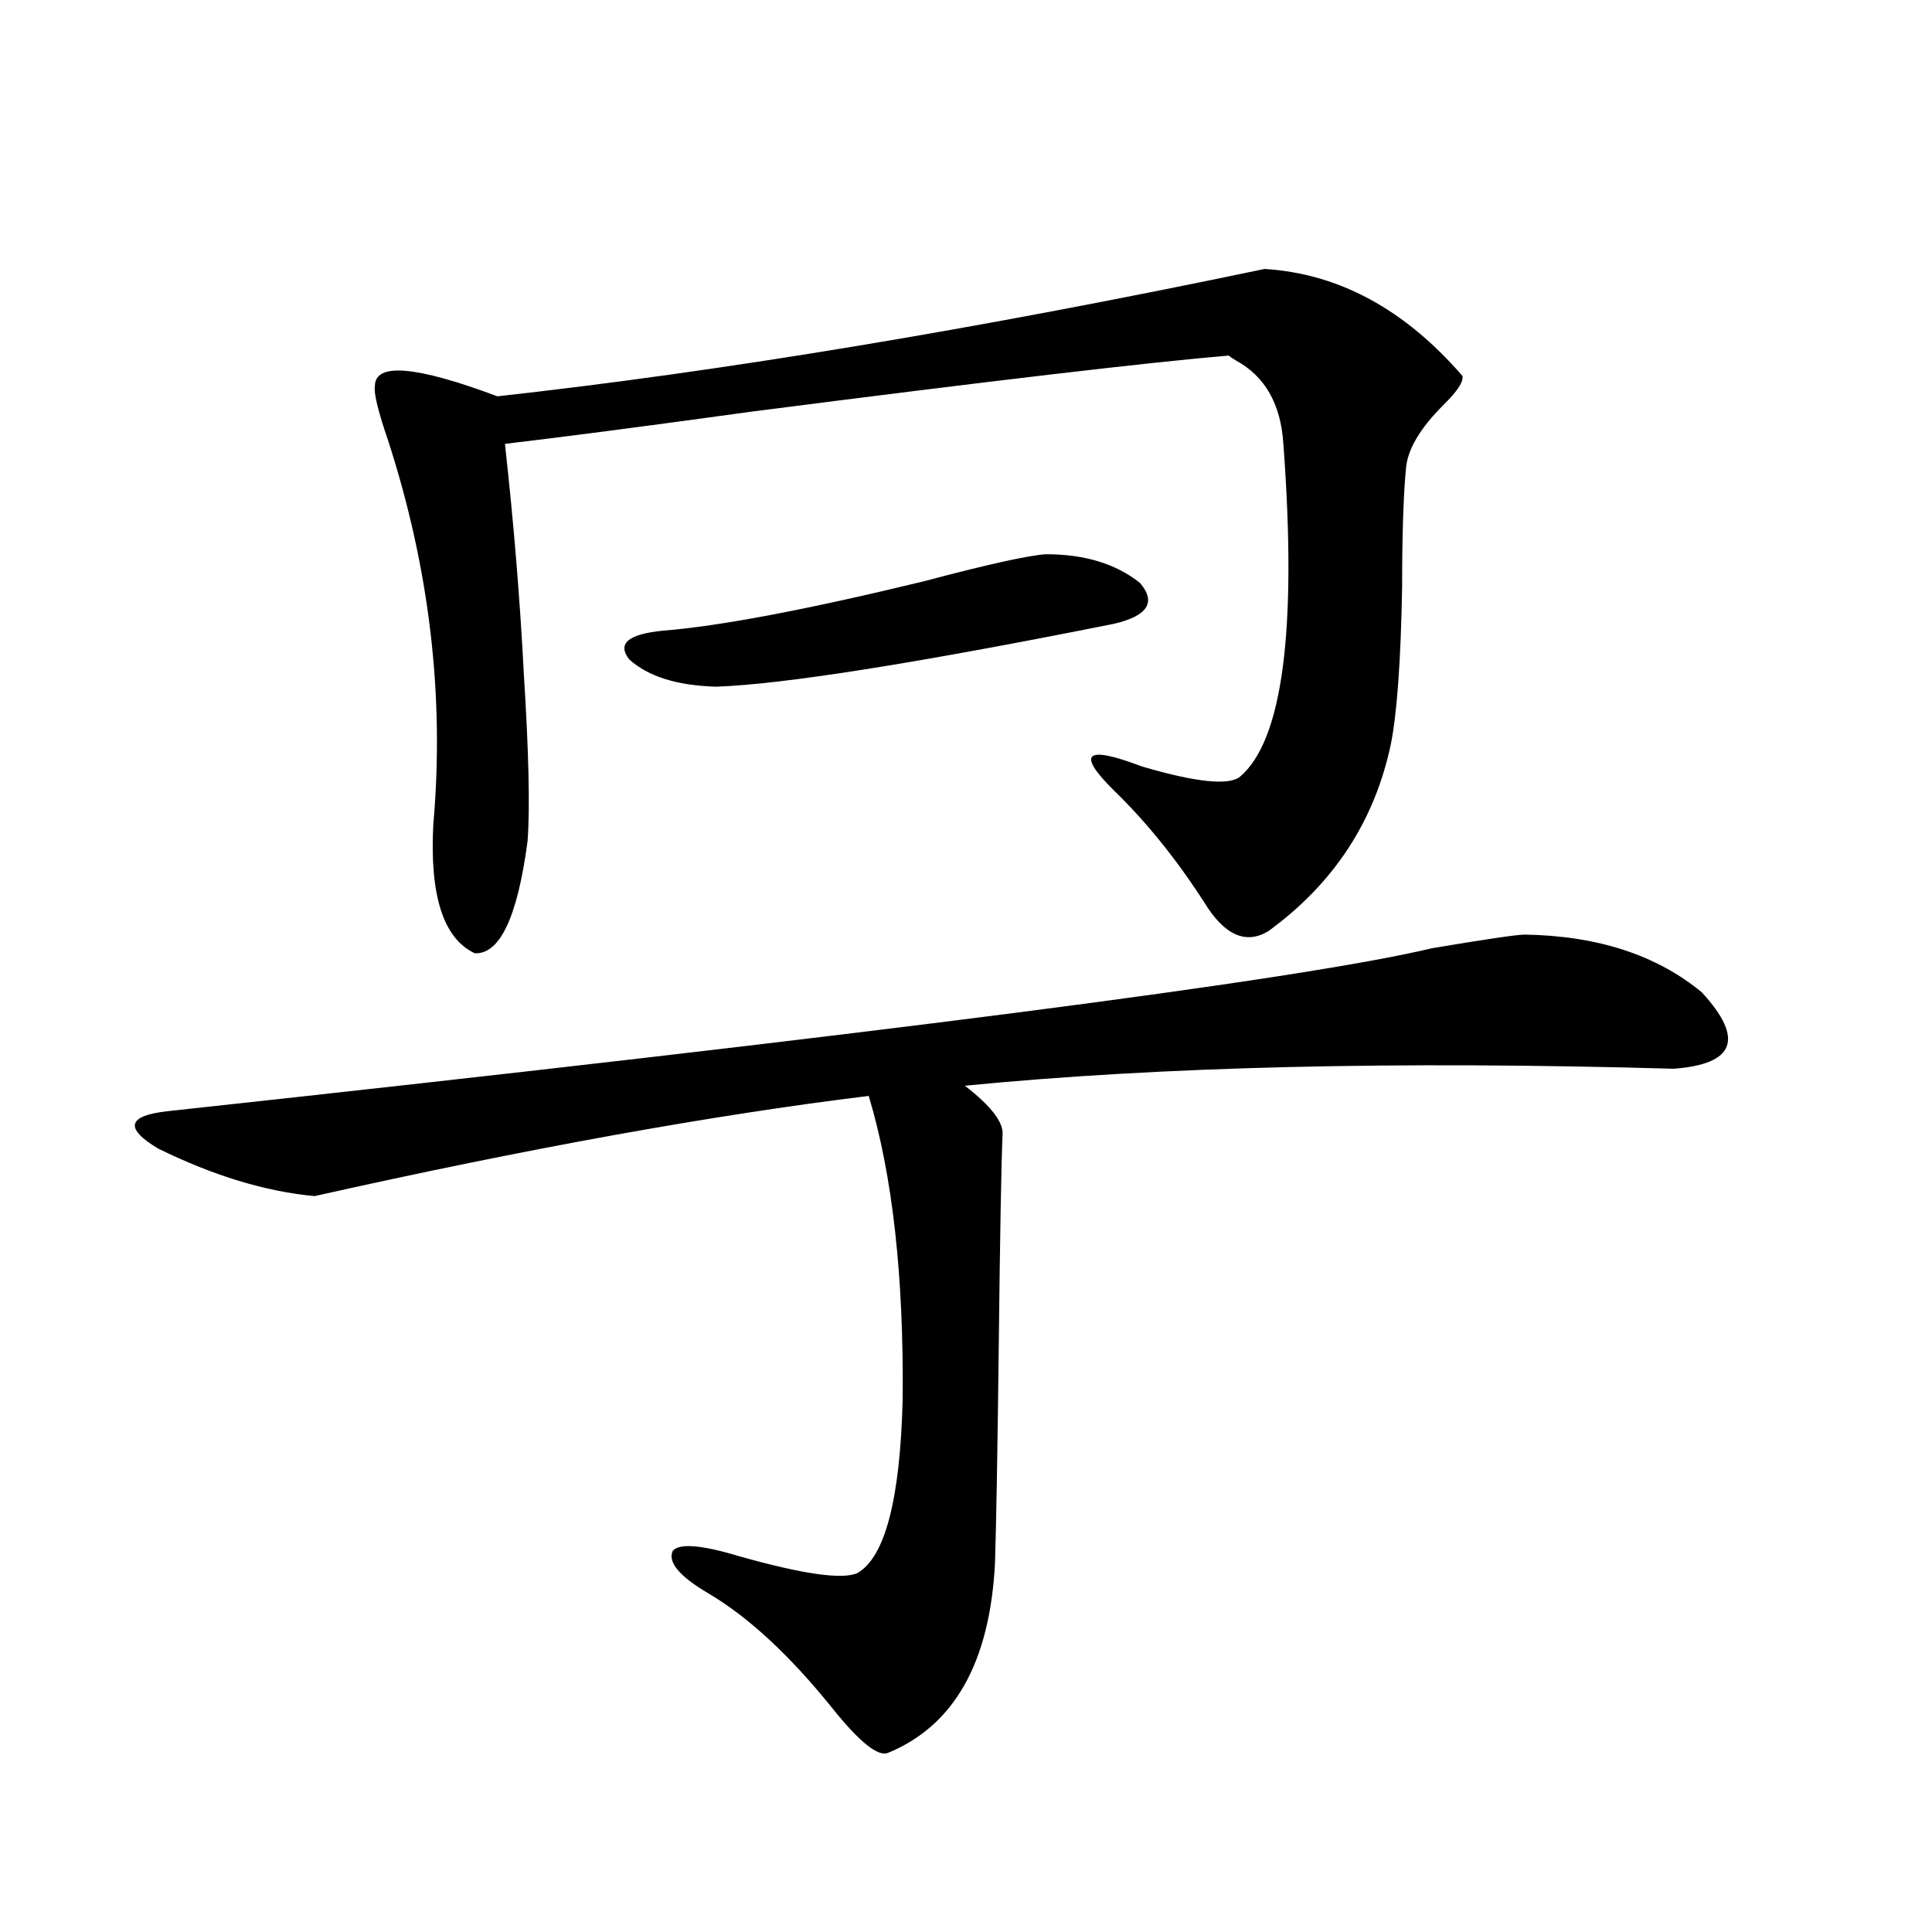 <?xml version="1.0" encoding="utf-8"?>
<!-- Generator: Adobe Illustrator 16.0.0, SVG Export Plug-In . SVG Version: 6.00 Build 0)  -->
<!DOCTYPE svg PUBLIC "-//W3C//DTD SVG 1.1//EN" "http://www.w3.org/Graphics/SVG/1.1/DTD/svg11.dtd">
<svg version="1.1" id="图层_1" xmlns="http://www.w3.org/2000/svg" xmlns:xlink="http://www.w3.org/1999/xlink" x="0px" y="0px"
	 width="1000px" height="1000px" viewBox="0 0 1000 1000" enable-background="new 0 0 1000 1000" xml:space="preserve">
<path d="M789.151,483.746c37.713,0.591,68.291,10.547,91.705,29.883c22.104,24.032,17.226,37.216-14.634,39.551
	c-143.091-4.093-265.359-1.167-366.82,8.789c13.658,10.547,20.152,19.048,19.512,25.488c-0.655,15.243-1.311,51.567-1.951,108.984
	c-0.655,55.083-1.311,92.587-1.951,112.5c-2.606,51.554-21.143,84.375-55.608,98.438c-5.213,1.758-14.634-5.864-28.292-22.852
	c-22.118-27.548-43.581-47.461-64.389-59.766c-14.969-8.789-21.143-16.108-18.536-21.973c3.247-4.093,14.634-3.214,34.146,2.637
	c33.17,9.38,53.657,12.305,61.462,8.789c14.299-8.198,22.104-38.081,23.414-89.648c0.641-63.858-5.213-116.304-17.561-157.324
	c-81.309,9.97-176.916,27.246-286.822,51.855c-25.365-2.335-52.361-10.547-80.974-24.609c-17.561-10.547-15.944-16.987,4.878-19.336
	c367.461-39.839,585.672-67.964,654.618-84.375C769.305,486.095,785.249,483.746,789.151,483.746z M654.521,139.215
	c38.368,2.348,72.514,20.805,102.437,55.371c0.641,2.938-2.606,7.91-9.756,14.941c-12.362,12.305-18.871,23.441-19.512,33.398
	c-1.311,14.063-1.951,34.277-1.951,60.645c-0.655,38.095-2.606,65.341-5.854,81.738c-8.46,39.853-29.603,72.07-63.413,96.68
	c-11.707,7.031-22.773,2.06-33.17-14.941c-14.313-22.261-29.923-41.597-46.828-58.008c-19.512-19.336-14.634-23.429,14.634-12.305
	c27.957,8.212,44.877,9.97,50.73,5.273c22.104-18.745,29.588-76.163,22.438-172.266c-1.311-20.504-9.436-34.854-24.39-43.066
	c-1.951-1.168-3.262-2.047-3.902-2.637c-41.63,3.516-123.899,13.184-246.823,29.004c-55.288,7.621-97.894,13.184-127.802,16.699
	c4.543,41.021,7.805,80.571,9.756,118.652c2.592,41.021,3.247,70.024,1.951,87.012c-5.213,39.263-14.313,58.599-27.316,58.008
	c-16.265-7.608-23.414-29.883-21.463-66.797c5.854-66.206-1.951-132.413-23.414-198.633c-5.213-15.23-7.484-24.609-6.829-28.125
	c0-12.305,21.128-10.547,63.413,5.273C373.872,192.251,506.231,170.278,654.521,139.215z M541.353,286.871
	c20.152,0,36.417,4.985,48.779,14.941c8.445,9.97,3.902,17.001-13.658,21.094c-102.771,20.517-171.383,31.353-205.849,32.52
	c-20.167-0.577-35.121-5.273-44.877-14.063c-6.509-8.198-0.655-13.184,17.561-14.941c29.268-2.335,74.145-10.835,134.631-25.488
	C511.109,292.145,532.237,287.462,541.353,286.871z"/>
</svg>
